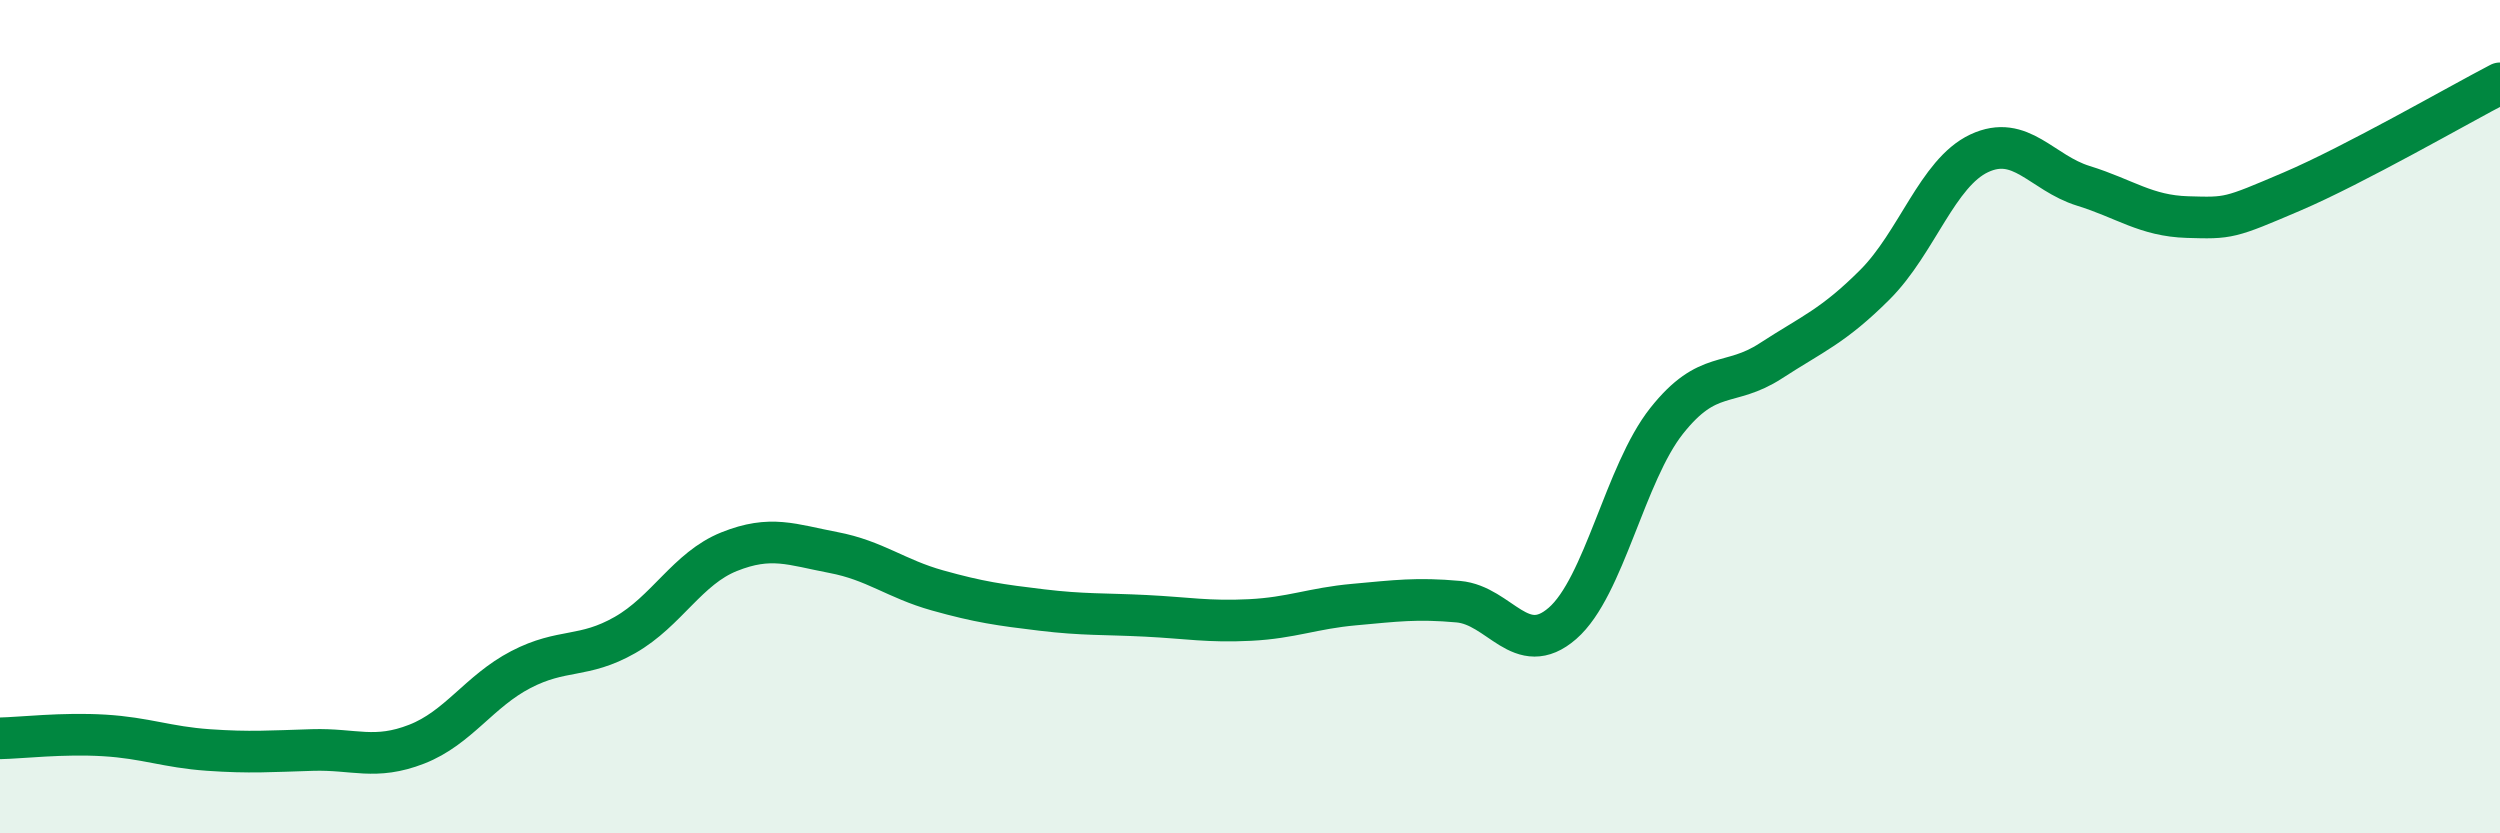
    <svg width="60" height="20" viewBox="0 0 60 20" xmlns="http://www.w3.org/2000/svg">
      <path
        d="M 0,17.72 C 0.5,17.71 1.5,17.59 2.5,17.65 C 3.5,17.71 4,17.93 5,18 C 6,18.07 6.5,18.03 7.5,18 C 8.5,17.97 9,18.25 10,17.86 C 11,17.47 11.5,16.59 12.5,16.07 C 13.5,15.55 14,15.81 15,15.24 C 16,14.67 16.5,13.64 17.5,13.24 C 18.5,12.84 19,13.07 20,13.26 C 21,13.45 21.5,13.89 22.5,14.17 C 23.5,14.45 24,14.52 25,14.64 C 26,14.76 26.5,14.73 27.5,14.78 C 28.5,14.83 29,14.93 30,14.88 C 31,14.83 31.5,14.6 32.5,14.51 C 33.5,14.42 34,14.35 35,14.44 C 36,14.53 36.5,15.83 37.5,14.96 C 38.5,14.09 39,11.36 40,10.1 C 41,8.84 41.5,9.31 42.5,8.66 C 43.5,8.01 44,7.83 45,6.83 C 46,5.83 46.5,4.15 47.5,3.68 C 48.5,3.21 49,4.15 50,4.46 C 51,4.77 51.5,5.18 52.5,5.21 C 53.5,5.24 53.5,5.24 55,4.6 C 56.5,3.96 59,2.52 60,2L60 20L0 20Z"
        fill="#008740"
        opacity="0.1"
        stroke-linecap="round"
        stroke-linejoin="round"
      />
      <path
        d="M 0,17.72 C 0.5,17.71 1.5,17.59 2.5,17.65 C 3.5,17.71 4,17.93 5,18 C 6,18.07 6.5,18.03 7.5,18 C 8.5,17.97 9,18.25 10,17.86 C 11,17.47 11.5,16.59 12.5,16.07 C 13.5,15.55 14,15.81 15,15.24 C 16,14.67 16.5,13.64 17.5,13.24 C 18.5,12.84 19,13.07 20,13.26 C 21,13.45 21.5,13.89 22.5,14.17 C 23.5,14.45 24,14.52 25,14.64 C 26,14.76 26.5,14.73 27.5,14.78 C 28.5,14.83 29,14.93 30,14.88 C 31,14.83 31.5,14.6 32.5,14.51 C 33.5,14.42 34,14.35 35,14.44 C 36,14.53 36.5,15.83 37.5,14.96 C 38.5,14.09 39,11.36 40,10.1 C 41,8.84 41.5,9.31 42.5,8.66 C 43.5,8.01 44,7.83 45,6.83 C 46,5.83 46.5,4.15 47.5,3.68 C 48.5,3.21 49,4.15 50,4.46 C 51,4.77 51.5,5.18 52.5,5.21 C 53.5,5.24 53.5,5.24 55,4.6 C 56.5,3.96 59,2.52 60,2"
        stroke="#008740"
        stroke-width="1"
        fill="none"
        stroke-linecap="round"
        stroke-linejoin="round"
      />
    </svg>
  